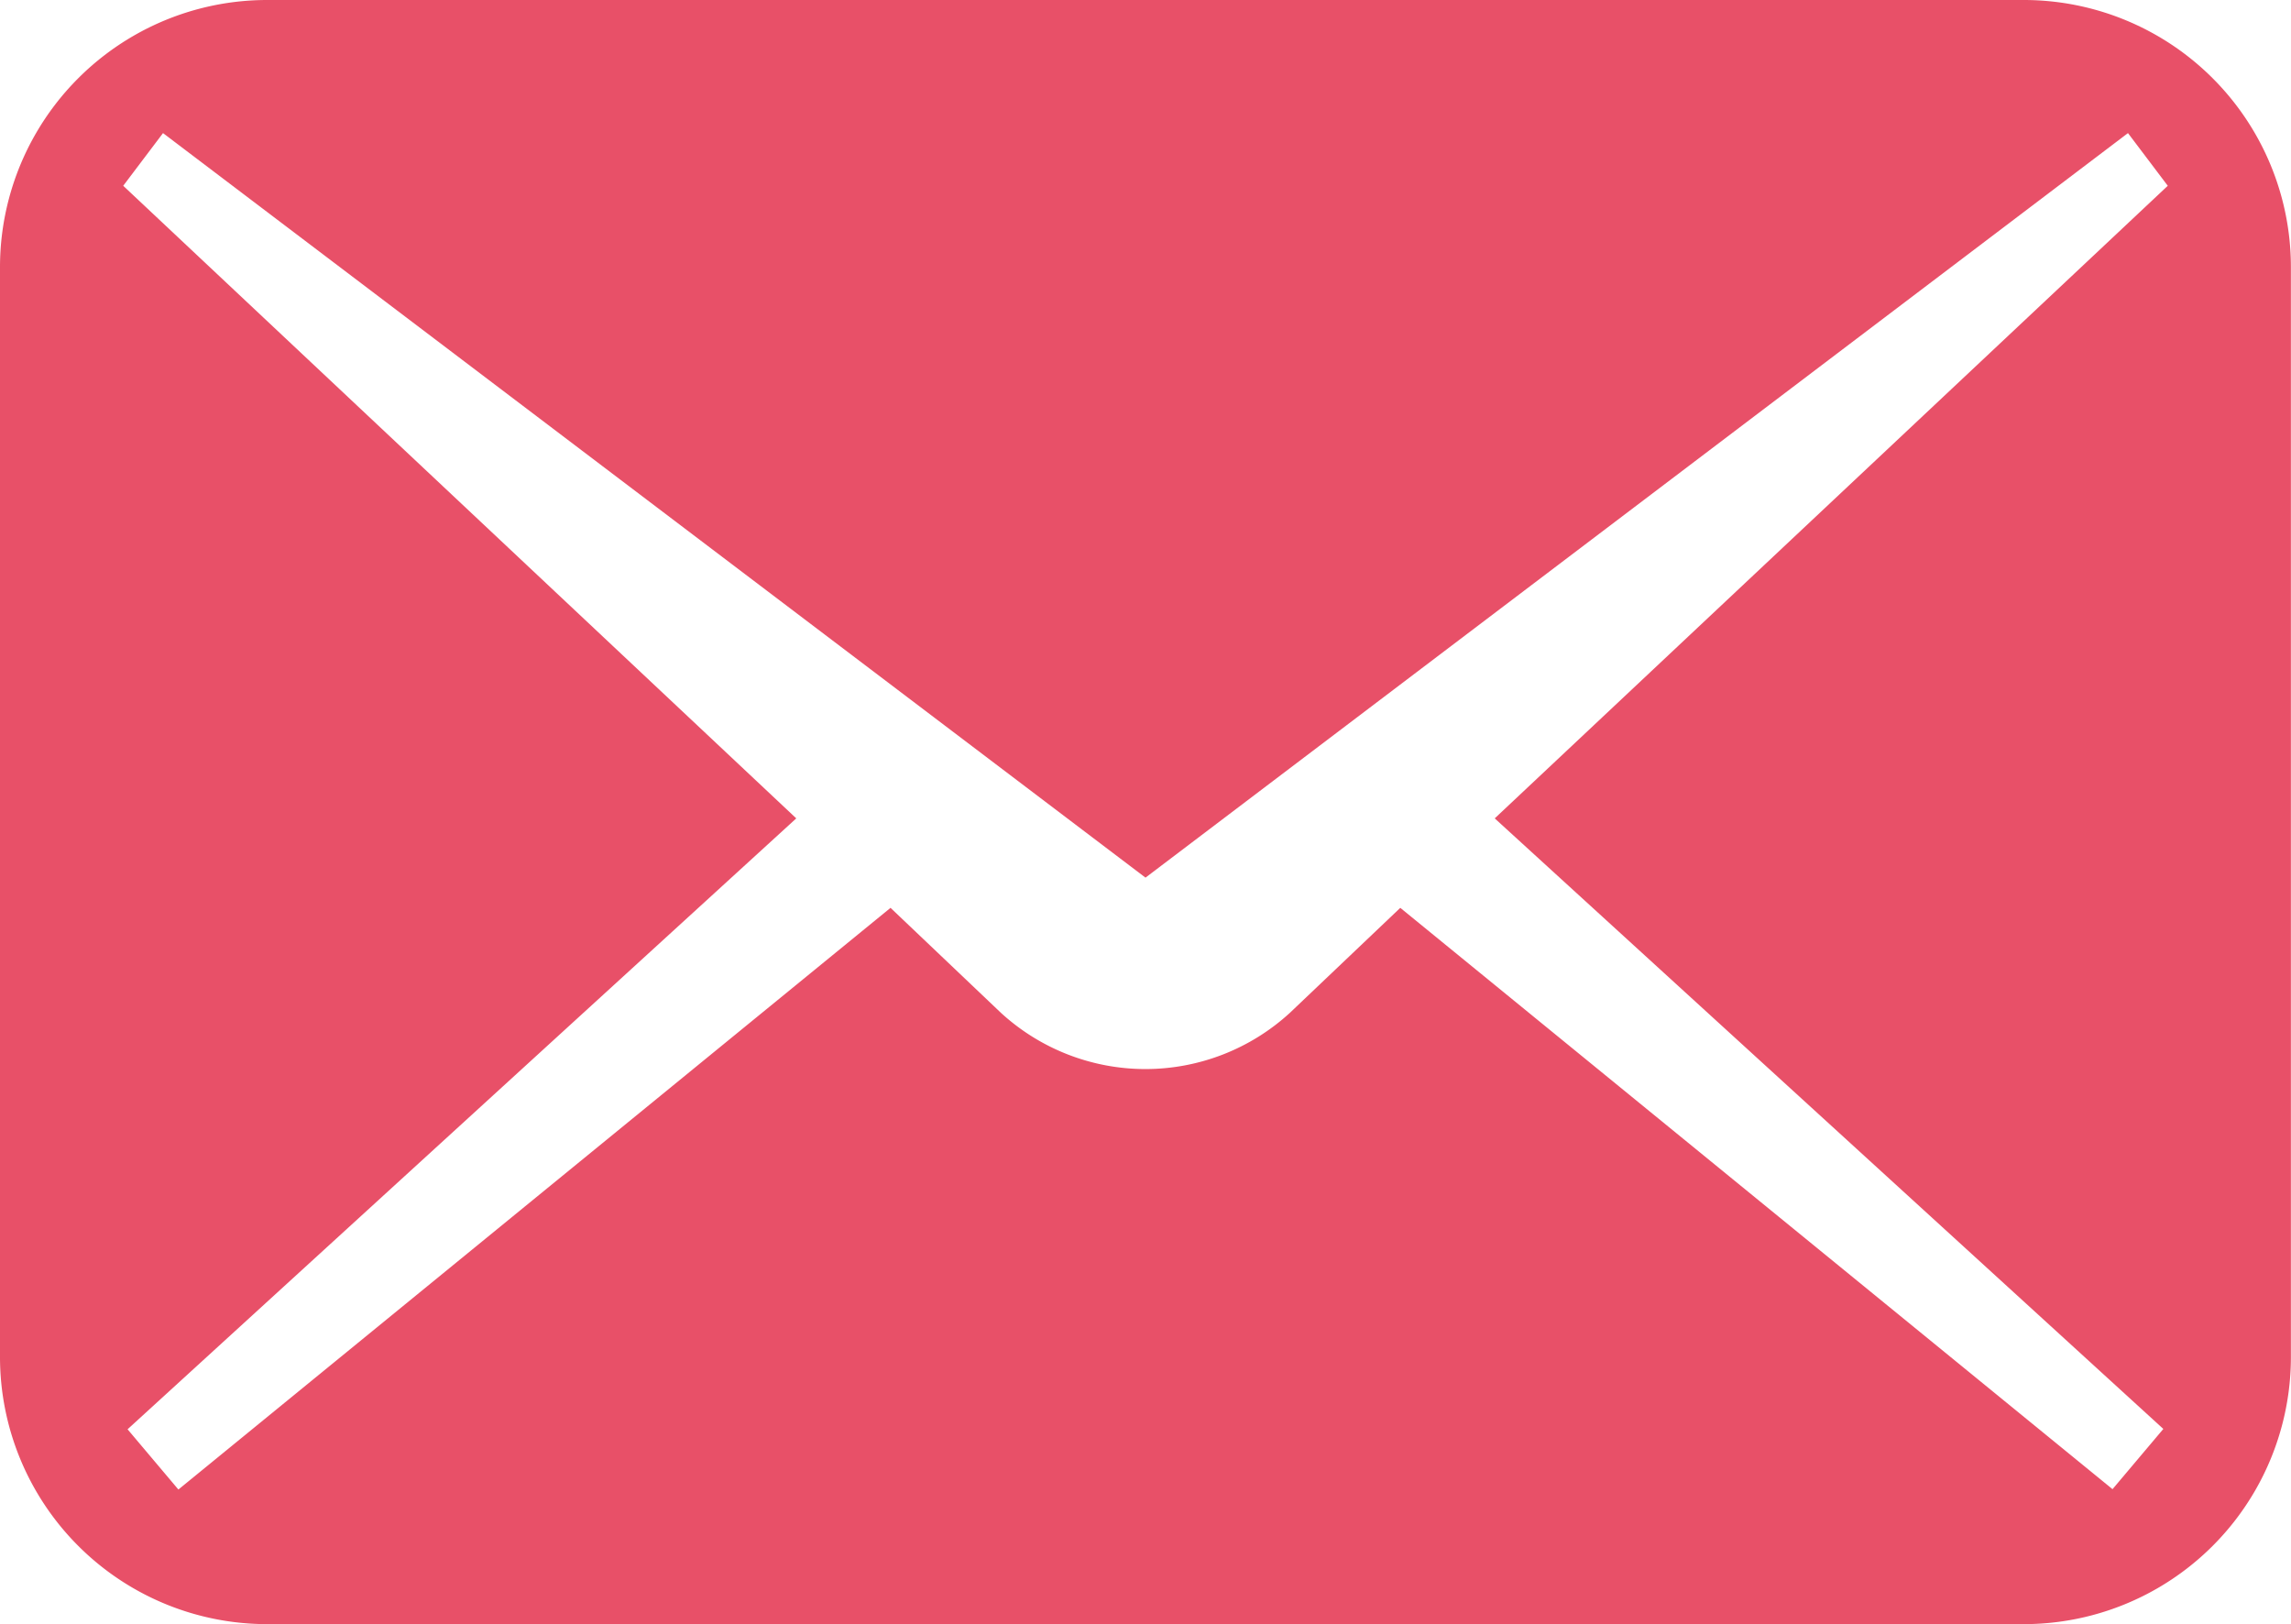 <svg xmlns="http://www.w3.org/2000/svg" width="25.788" height="18.28" viewBox="0 0 25.788 18.28">
  <path id="パス_20474" data-name="パス 20474" d="M22.78,74.535H3.007A3.007,3.007,0,0,0,0,77.542V89.808a3.007,3.007,0,0,0,3.007,3.007H22.78a3.007,3.007,0,0,0,3.007-3.007V77.542A3.007,3.007,0,0,0,22.78,74.535Zm1.571,16.083-.572.678-8.017-6.543-1.242,1.181a2.406,2.406,0,0,1-3.254,0l-1.242-1.181L2.008,91.3l-.572-.678,7.527-6.876-7.576-7.12.448-.593,11.059,8.38,11.059-8.38.448.593-7.576,7.12Z" transform="translate(0 -74.535)" fill="#e85068"/>
</svg>

